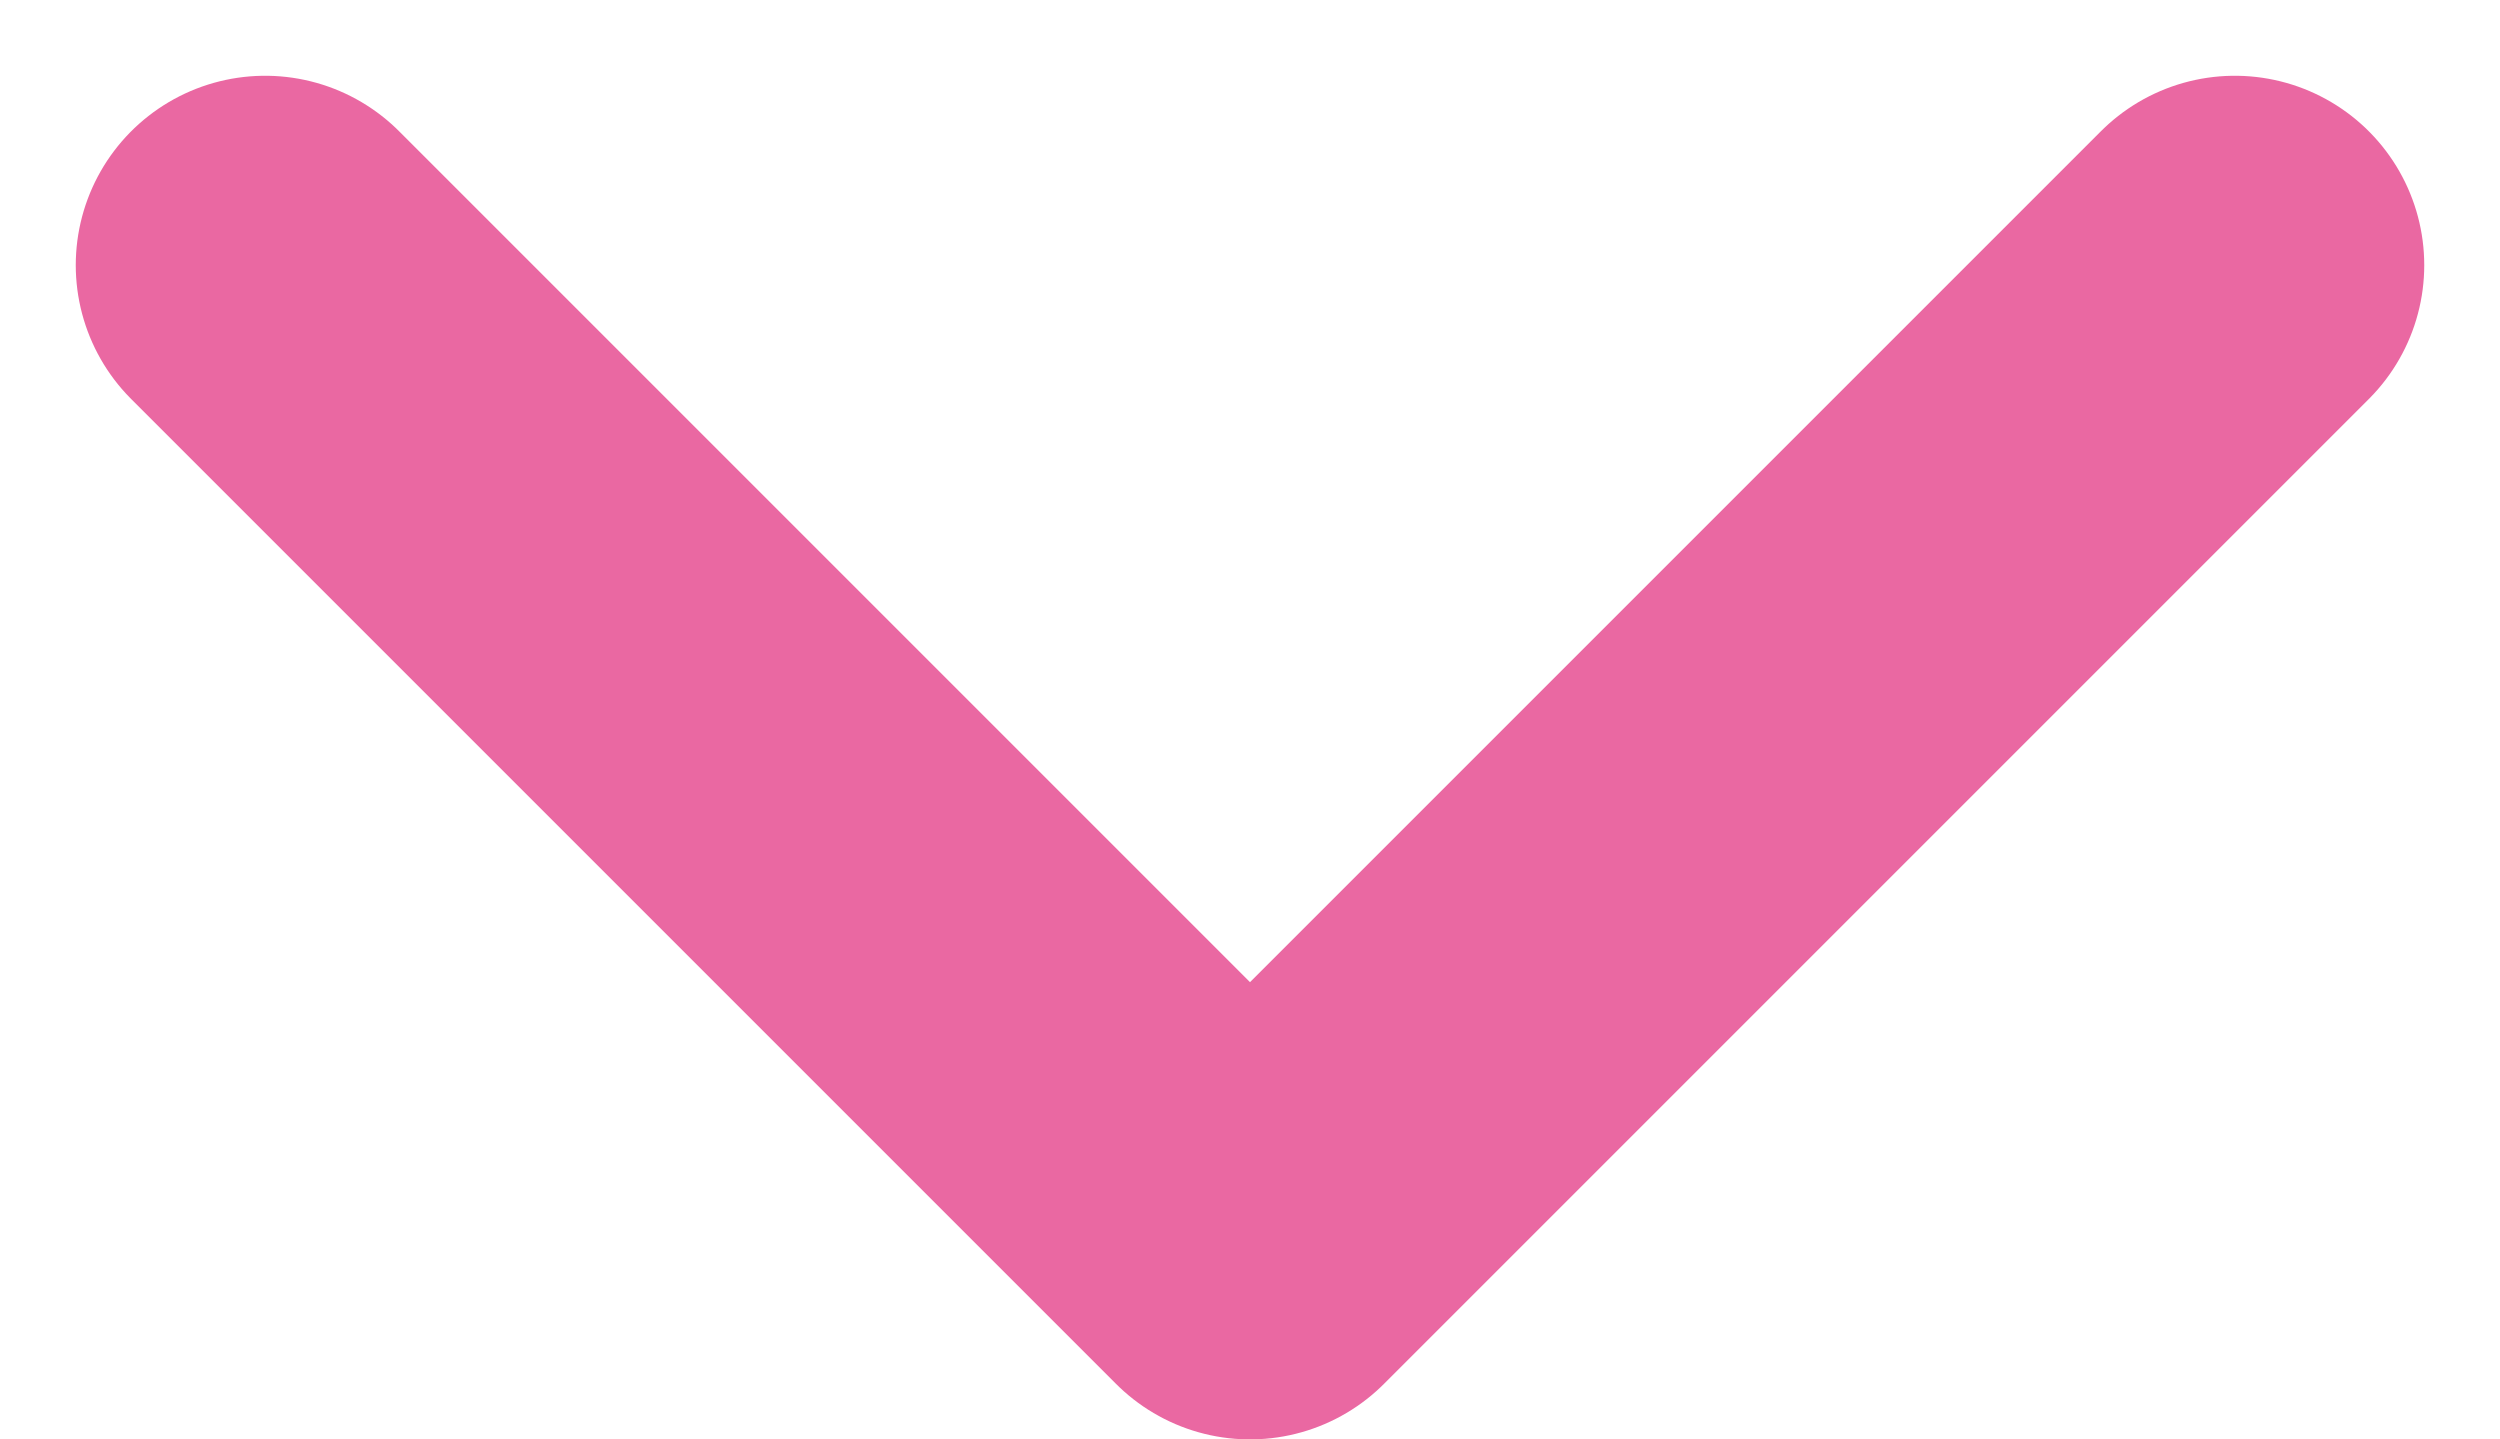 <?xml version="1.0" encoding="UTF-8"?>
<svg id="_レイヤー_1" data-name="レイヤー 1" xmlns="http://www.w3.org/2000/svg" version="1.1" viewBox="0 0 13.2 7.6">
  <defs>
    <style>
      .cls-1 {
        fill: none;
        stroke: #ea68a2;
        stroke-linecap: round;
        stroke-linejoin: round;
        stroke-width: 2px;
      }
    </style>
  </defs>
  <g id="_コンポーネント_12_140" data-name="コンポーネント 12 140">
    <path id="_パス_2974" data-name="パス 2974" class="cls-1" d="M11.8,1.4l-5.2,5.2L1.4,1.4"/>
  </g>
</svg>
